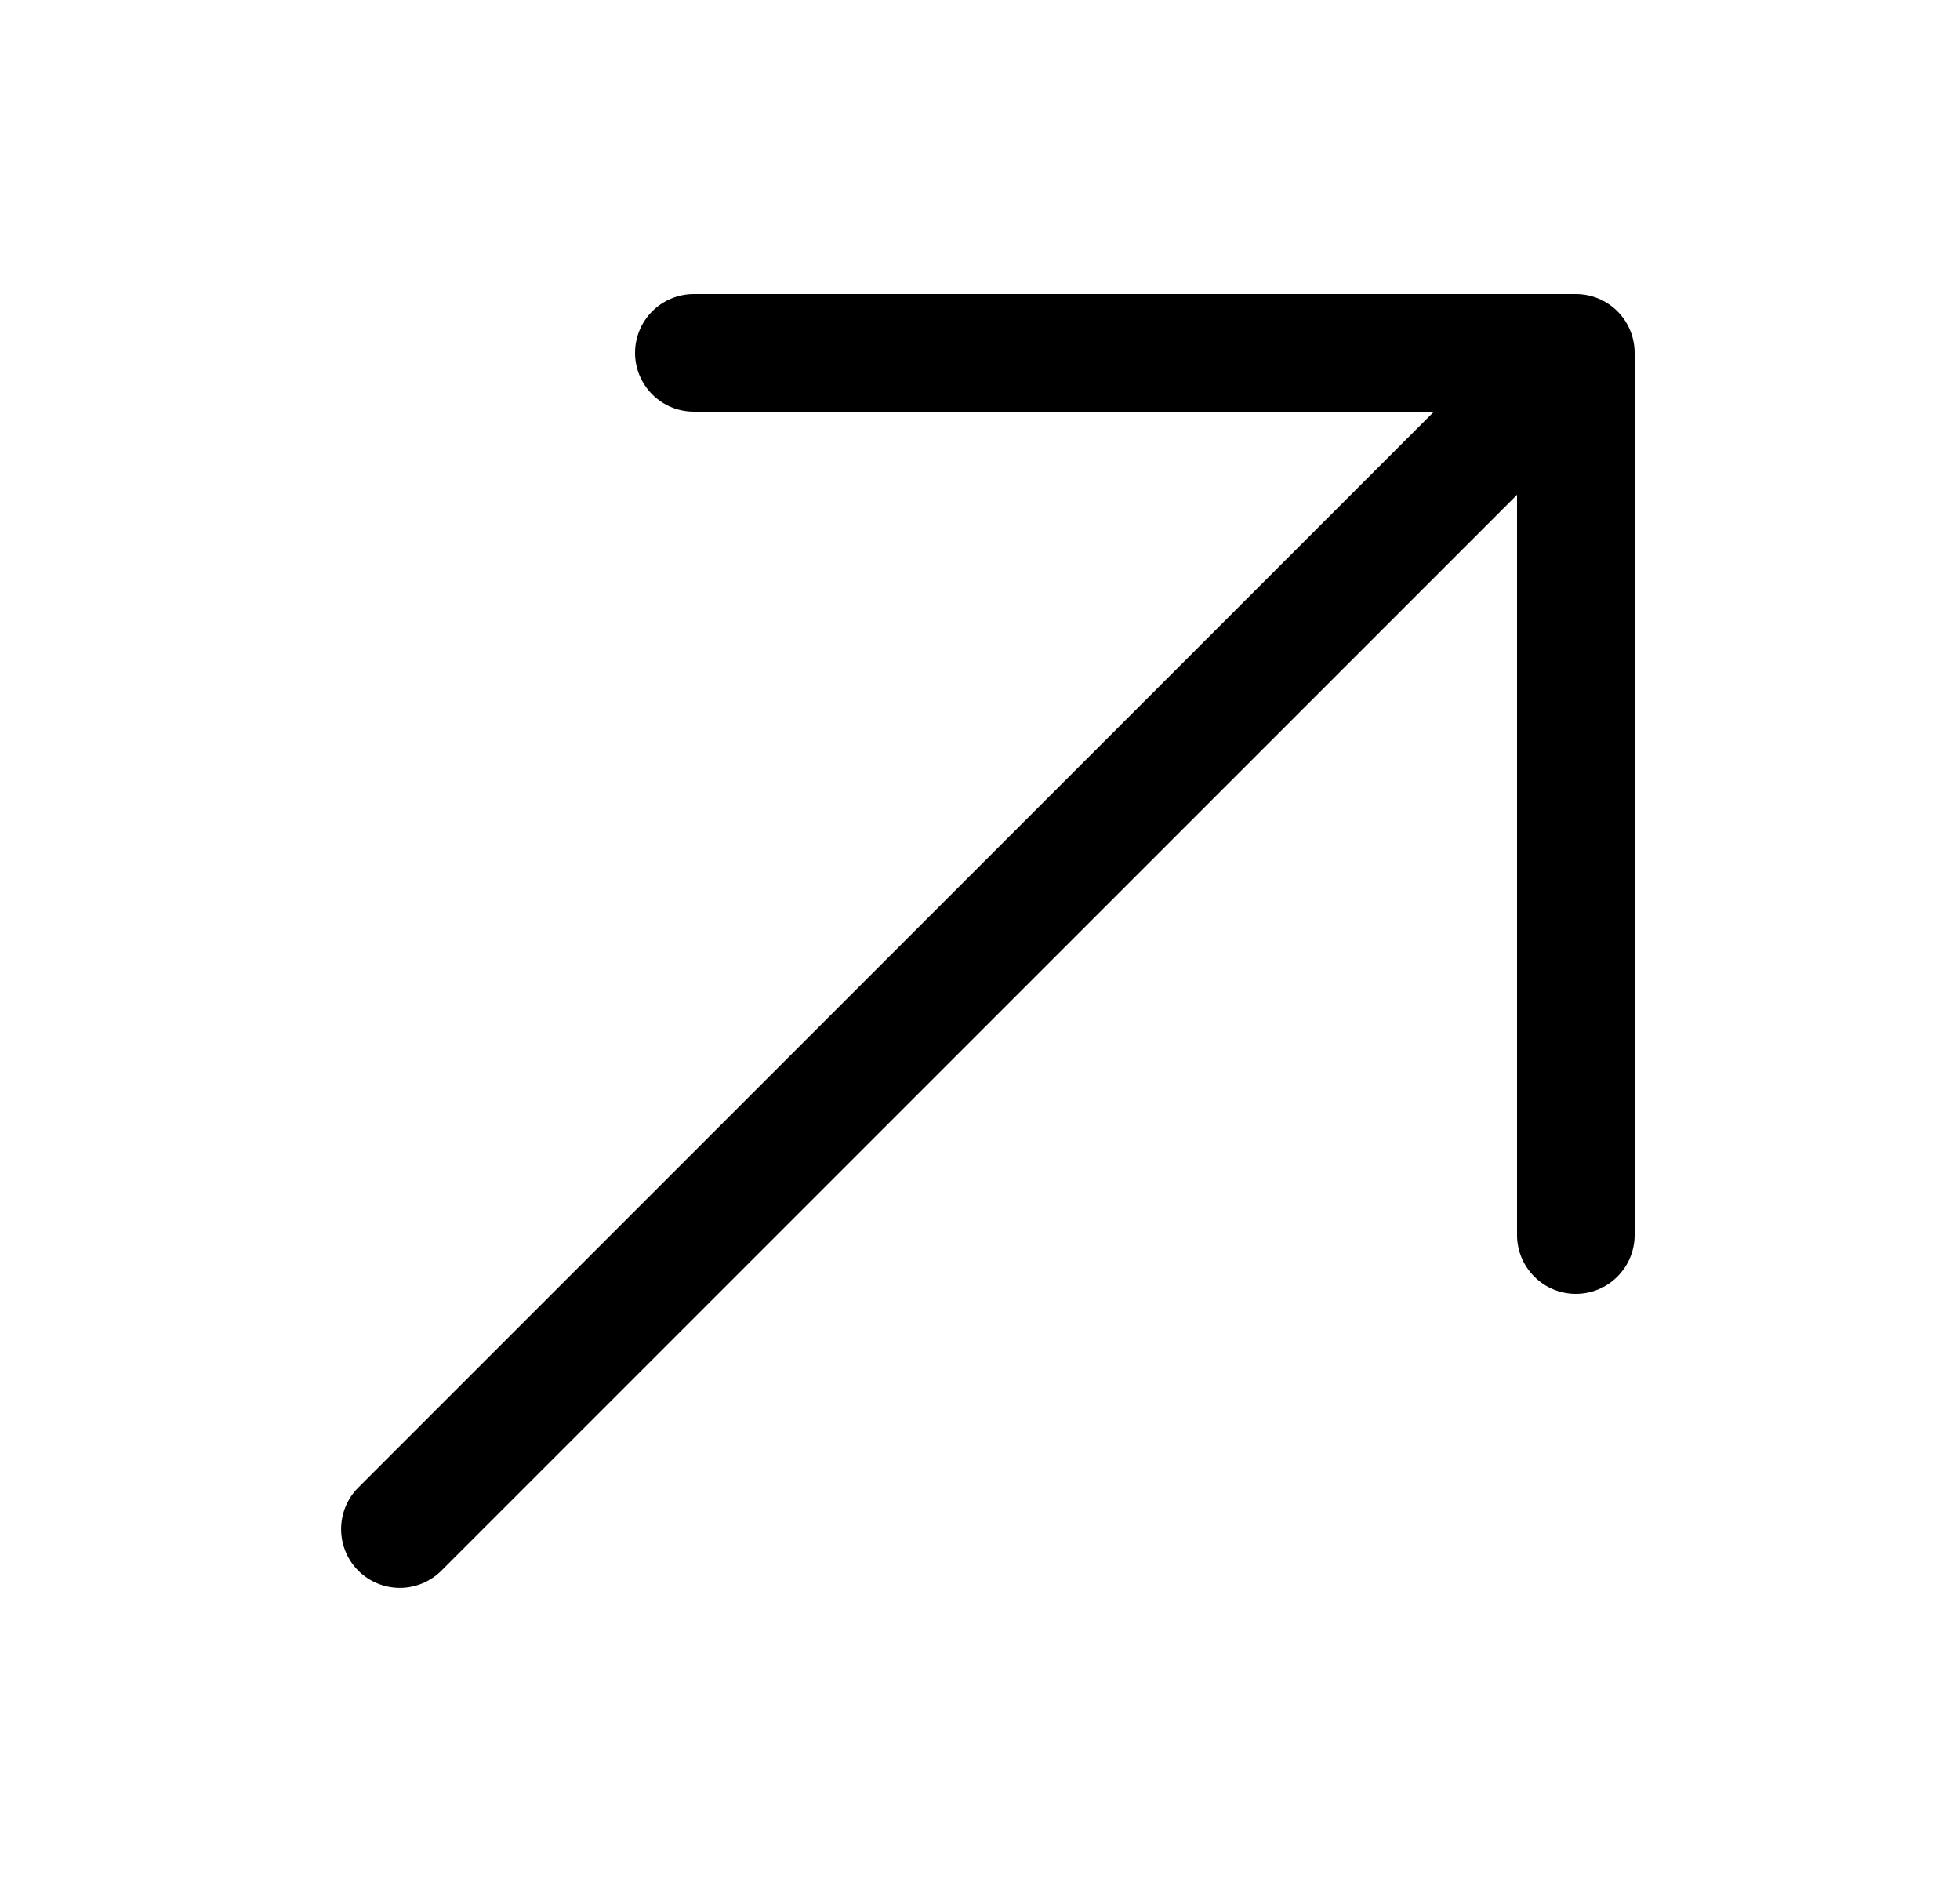 <svg width="25" height="24" viewBox="0 0 25 24" fill="none" xmlns="http://www.w3.org/2000/svg">
<g clip-path="url(#clip0_612_5521)">
<path fill-rule="evenodd" clip-rule="evenodd" d="M4.57 20.03C4.429 19.889 4.351 19.698 4.351 19.5C4.351 19.301 4.429 19.11 4.57 18.97L18.29 5.25L8.85 5.25C8.651 5.25 8.46 5.171 8.32 5.03C8.179 4.889 8.1 4.699 8.1 4.5C8.1 4.301 8.179 4.11 8.32 3.969C8.46 3.829 8.651 3.75 8.85 3.75L20.1 3.75C20.299 3.75 20.49 3.829 20.63 3.969C20.771 4.11 20.85 4.301 20.85 4.5L20.85 15.75C20.85 15.949 20.771 16.139 20.63 16.28C20.49 16.421 20.299 16.5 20.1 16.5C19.901 16.5 19.71 16.421 19.57 16.28C19.429 16.139 19.35 15.949 19.35 15.75L19.35 6.31L5.63 20.03C5.489 20.17 5.299 20.249 5.1 20.249C4.901 20.249 4.711 20.17 4.57 20.03Z" fill="black"/>
</g>
<defs>
<clipPath id="clip0_612_5521">
<rect width="24" height="24" fill="white" transform="translate(0.6)"/>
</clipPath>
</defs>
</svg>
